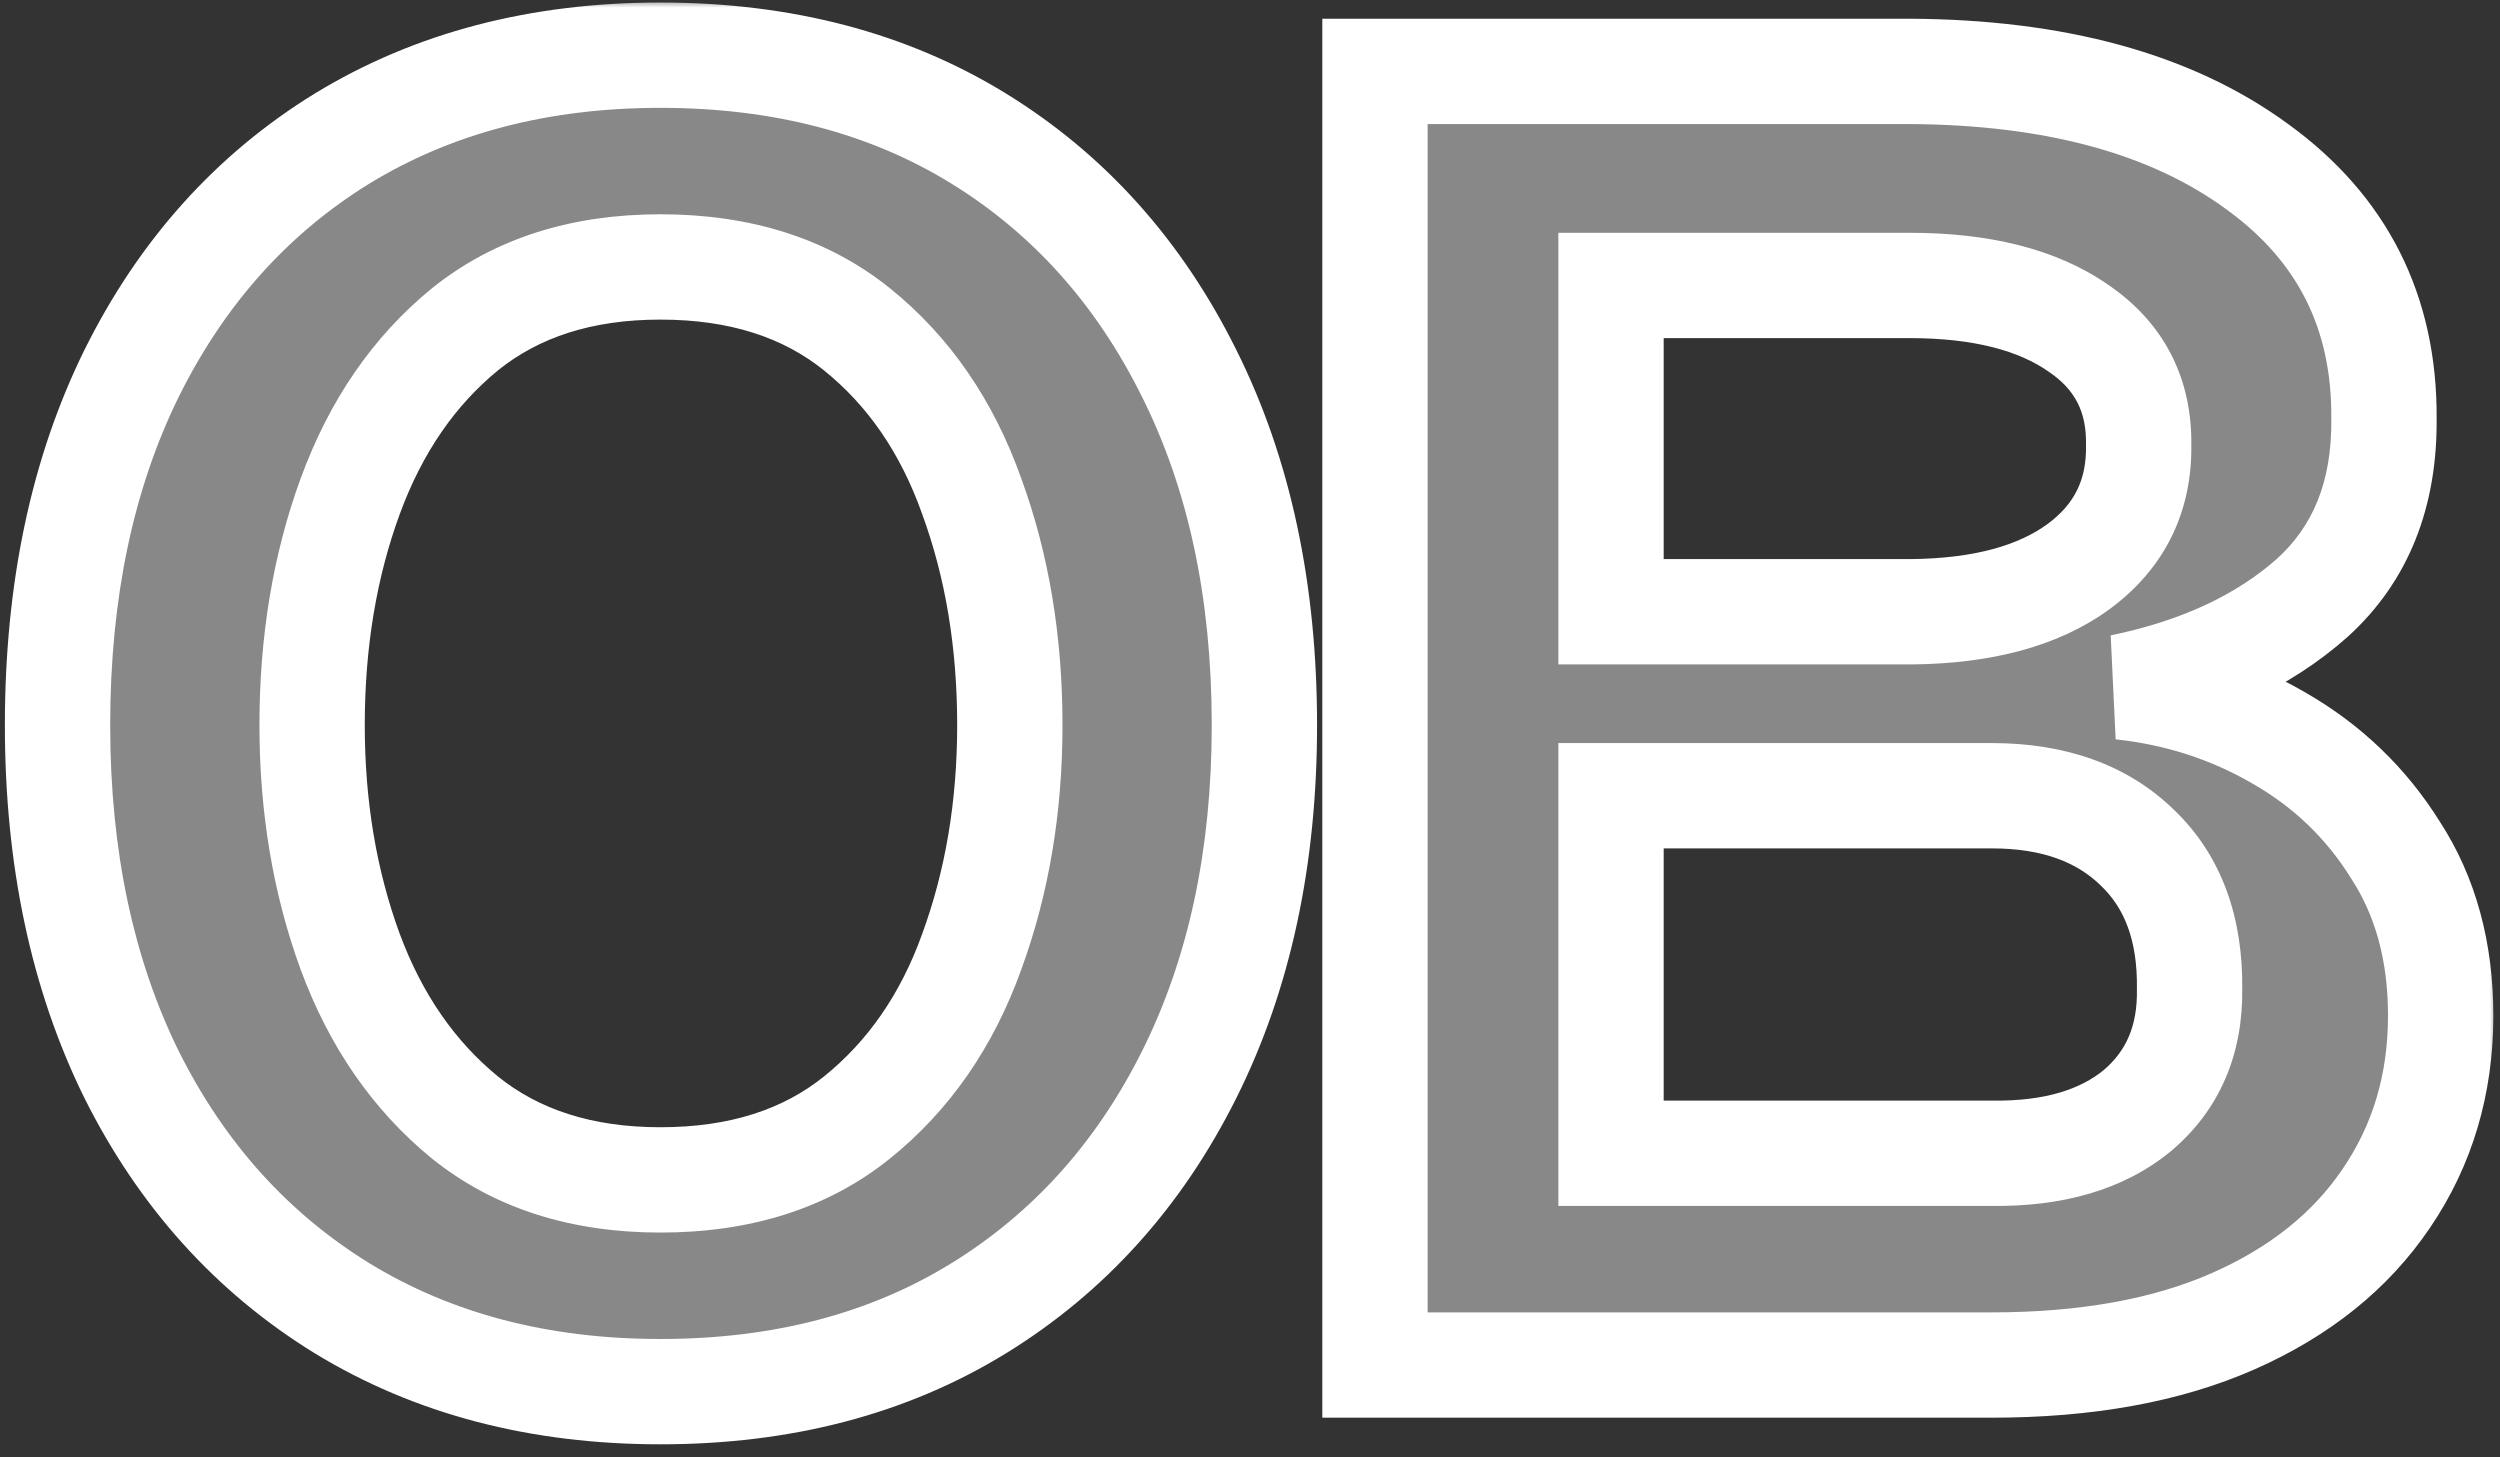 <?xml version="1.0" encoding="UTF-8"?> <svg xmlns="http://www.w3.org/2000/svg" width="163" height="95" viewBox="0 0 163 95" fill="none"><rect x="0" y="0" width="163" height="95" fill="#333333" stroke="none"/><mask id="path-1-outside-1_246_1965" maskUnits="userSpaceOnUse" x="-0.172" y="0" width="163" height="95" fill="black"><rect fill="white" x="-0.172" width="163" height="95"></rect><path d="M43.057 90.735C35.161 90.735 28.245 88.925 22.311 85.303C16.426 81.682 11.849 76.602 8.58 70.064C5.361 63.525 3.752 55.931 3.752 47.28C3.752 38.529 5.361 30.884 8.58 24.345C11.849 17.756 16.426 12.652 22.311 9.03C28.245 5.409 35.161 3.598 43.057 3.598C51.004 3.598 57.92 5.409 63.804 9.03C69.689 12.652 74.266 17.756 77.535 24.345C80.804 30.884 82.439 38.529 82.439 47.28C82.439 55.931 80.804 63.525 77.535 70.064C74.266 76.602 69.689 81.682 63.804 85.303C57.92 88.925 51.004 90.735 43.057 90.735ZM43.057 76.929C48.238 76.929 52.513 75.571 55.883 72.855C59.253 70.139 61.742 66.543 63.352 62.067C65.011 57.54 65.841 52.611 65.841 47.28C65.841 41.848 65.011 36.869 63.352 32.342C61.742 27.816 59.253 24.194 55.883 21.478C52.513 18.762 48.238 17.404 43.057 17.404C37.927 17.404 33.677 18.762 30.308 21.478C26.988 24.194 24.498 27.816 22.839 32.342C21.179 36.869 20.349 41.848 20.349 47.28C20.349 52.611 21.179 57.54 22.839 62.067C24.498 66.543 26.988 70.139 30.308 72.855C33.677 75.571 37.927 76.929 43.057 76.929ZM89.648 89V4.654H124.503C134.009 4.705 141.553 6.767 147.136 10.841C152.719 14.864 155.485 20.347 155.435 27.287C155.485 32.216 153.926 36.114 150.757 38.981C147.589 41.798 143.439 43.734 138.309 44.79C142.031 45.193 145.451 46.299 148.569 48.11C151.738 49.92 154.278 52.36 156.189 55.428C158.151 58.446 159.131 62.042 159.131 66.216C159.131 70.692 157.949 74.666 155.586 78.136C153.272 81.556 149.952 84.222 145.627 86.133C141.302 88.044 136.046 89 129.859 89H89.648ZM105.039 75.194H129.859C133.883 75.244 137.052 74.314 139.365 72.403C141.679 70.441 142.811 67.8 142.76 64.481C142.811 60.558 141.679 57.49 139.365 55.277C137.052 53.014 133.883 51.882 129.859 51.882H105.039V75.194ZM105.039 39.886H124.654C129.281 39.836 132.902 38.855 135.518 36.944C138.183 34.983 139.491 32.342 139.441 29.023C139.491 25.753 138.183 23.213 135.518 21.403C132.852 19.542 129.18 18.611 124.503 18.611H105.039V39.886Z"></path></mask><path d="M43.057 90.735C35.161 90.735 28.245 88.925 22.311 85.303C16.426 81.682 11.849 76.602 8.58 70.064C5.361 63.525 3.752 55.931 3.752 47.28C3.752 38.529 5.361 30.884 8.58 24.345C11.849 17.756 16.426 12.652 22.311 9.03C28.245 5.409 35.161 3.598 43.057 3.598C51.004 3.598 57.92 5.409 63.804 9.03C69.689 12.652 74.266 17.756 77.535 24.345C80.804 30.884 82.439 38.529 82.439 47.28C82.439 55.931 80.804 63.525 77.535 70.064C74.266 76.602 69.689 81.682 63.804 85.303C57.92 88.925 51.004 90.735 43.057 90.735ZM43.057 76.929C48.238 76.929 52.513 75.571 55.883 72.855C59.253 70.139 61.742 66.543 63.352 62.067C65.011 57.54 65.841 52.611 65.841 47.28C65.841 41.848 65.011 36.869 63.352 32.342C61.742 27.816 59.253 24.194 55.883 21.478C52.513 18.762 48.238 17.404 43.057 17.404C37.927 17.404 33.677 18.762 30.308 21.478C26.988 24.194 24.498 27.816 22.839 32.342C21.179 36.869 20.349 41.848 20.349 47.28C20.349 52.611 21.179 57.54 22.839 62.067C24.498 66.543 26.988 70.139 30.308 72.855C33.677 75.571 37.927 76.929 43.057 76.929ZM89.648 89V4.654H124.503C134.009 4.705 141.553 6.767 147.136 10.841C152.719 14.864 155.485 20.347 155.435 27.287C155.485 32.216 153.926 36.114 150.757 38.981C147.589 41.798 143.439 43.734 138.309 44.79C142.031 45.193 145.451 46.299 148.569 48.11C151.738 49.92 154.278 52.36 156.189 55.428C158.151 58.446 159.131 62.042 159.131 66.216C159.131 70.692 157.949 74.666 155.586 78.136C153.272 81.556 149.952 84.222 145.627 86.133C141.302 88.044 136.046 89 129.859 89H89.648ZM105.039 75.194H129.859C133.883 75.244 137.052 74.314 139.365 72.403C141.679 70.441 142.811 67.8 142.76 64.481C142.811 60.558 141.679 57.49 139.365 55.277C137.052 53.014 133.883 51.882 129.859 51.882H105.039V75.194ZM105.039 39.886H124.654C129.281 39.836 132.902 38.855 135.518 36.944C138.183 34.983 139.491 32.342 139.441 29.023C139.491 25.753 138.183 23.213 135.518 21.403C132.852 19.542 129.18 18.611 124.503 18.611H105.039V39.886Z" fill="#888888"></path><path d="M22.311 85.303L20.511 88.228L20.522 88.234L22.311 85.303ZM8.58 70.064L5.499 71.58L5.504 71.59L5.509 71.599L8.58 70.064ZM8.58 24.345L5.504 22.819L5.499 22.829L8.58 24.345ZM22.311 9.03L20.522 6.099L20.511 6.106L22.311 9.03ZM77.535 24.345L74.459 25.871L74.464 25.881L77.535 24.345ZM63.352 62.067L60.128 60.885L60.124 60.895L60.121 60.905L63.352 62.067ZM63.352 32.342L60.117 33.492L60.122 33.508L60.128 33.524L63.352 32.342ZM30.308 21.478L28.153 18.805L28.143 18.813L28.133 18.821L30.308 21.478ZM22.839 62.067L19.615 63.249L19.619 63.261L22.839 62.067ZM30.308 72.855L28.133 75.513L28.143 75.52L28.153 75.528L30.308 72.855ZM43.057 90.735V87.302C35.704 87.302 29.425 85.622 24.099 82.372L22.311 85.303L20.522 88.234C27.066 92.227 34.618 94.169 43.057 94.169V90.735ZM22.311 85.303L24.11 82.379C18.803 79.113 14.651 74.529 11.651 68.528L8.58 70.064L5.509 71.599C9.047 78.675 14.05 84.251 20.511 88.228L22.311 85.303ZM8.58 70.064L11.66 68.547C8.713 62.561 7.185 55.502 7.185 47.28H3.752H0.318C0.318 56.359 2.009 64.49 5.499 71.58L8.58 70.064ZM3.752 47.28H7.185C7.185 38.95 8.716 31.843 11.66 25.862L8.58 24.345L5.499 22.829C2.006 29.924 0.318 38.107 0.318 47.28H3.752ZM8.58 24.345L11.656 25.871C14.658 19.82 18.809 15.216 24.11 11.954L22.311 9.03L20.511 6.106C14.043 10.086 9.04 15.693 5.504 22.819L8.58 24.345ZM22.311 9.03L24.099 11.961C29.425 8.711 35.704 7.032 43.057 7.032V3.598V0.165C34.618 0.165 27.066 2.106 20.522 6.099L22.311 9.03ZM43.057 3.598V7.032C50.466 7.032 56.739 8.714 62.005 11.954L63.804 9.03L65.604 6.106C59.101 2.104 51.542 0.165 43.057 0.165V3.598ZM63.804 9.03L62.005 11.954C67.306 15.216 71.457 19.82 74.459 25.871L77.535 24.345L80.611 22.819C77.075 15.693 72.072 10.086 65.604 6.106L63.804 9.03ZM77.535 24.345L74.464 25.881C77.452 31.857 79.005 38.957 79.005 47.28H82.439H85.872C85.872 38.099 84.156 29.91 80.606 22.81L77.535 24.345ZM82.439 47.28H79.005C79.005 55.495 77.455 62.547 74.464 68.528L77.535 70.064L80.606 71.599C84.154 64.504 85.872 56.367 85.872 47.28H82.439ZM77.535 70.064L74.464 68.528C71.464 74.529 67.312 79.113 62.005 82.379L63.804 85.303L65.604 88.228C72.066 84.251 77.068 78.675 80.606 71.599L77.535 70.064ZM63.804 85.303L62.005 82.379C56.739 85.62 50.466 87.302 43.057 87.302V90.735V94.169C51.542 94.169 59.101 92.229 65.604 88.228L63.804 85.303ZM43.057 76.929V80.363C48.861 80.363 53.943 78.828 58.037 75.528L55.883 72.855L53.728 70.182C51.083 72.314 47.614 73.496 43.057 73.496V76.929ZM55.883 72.855L58.037 75.528C61.946 72.378 64.782 68.237 66.583 63.228L63.352 62.067L60.121 60.905C58.703 64.849 56.559 67.9 53.728 70.182L55.883 72.855ZM63.352 62.067L66.575 63.249C68.388 58.306 69.275 52.972 69.275 47.28H65.841H62.408C62.408 52.251 61.635 56.775 60.128 60.885L63.352 62.067ZM65.841 47.28H69.275C69.275 41.495 68.39 36.11 66.575 31.16L63.352 32.342L60.128 33.524C61.633 37.627 62.408 42.201 62.408 47.28H65.841ZM63.352 32.342L66.587 31.192C64.789 26.135 61.954 21.962 58.037 18.805L55.883 21.478L53.728 24.152C56.551 26.427 58.696 29.496 60.117 33.492L63.352 32.342ZM55.883 21.478L58.037 18.805C53.943 15.505 48.861 13.971 43.057 13.971V17.404V20.838C47.614 20.838 51.083 22.02 53.728 24.152L55.883 21.478ZM43.057 17.404V13.971C37.295 13.971 32.241 15.51 28.153 18.805L30.308 21.478L32.462 24.152C35.113 22.015 38.56 20.838 43.057 20.838V17.404ZM30.308 21.478L28.133 18.821C24.281 21.973 21.459 26.13 19.615 31.16L22.839 32.342L26.062 33.524C27.537 29.501 29.695 26.416 32.482 24.136L30.308 21.478ZM22.839 32.342L19.615 31.16C17.8 36.11 16.916 41.495 16.916 47.28H20.349H23.783C23.783 42.201 24.558 37.627 26.062 33.524L22.839 32.342ZM20.349 47.28H16.916C16.916 52.972 17.803 58.306 19.615 63.249L22.839 62.067L26.062 60.885C24.555 56.775 23.783 52.251 23.783 47.28H20.349ZM22.839 62.067L19.619 63.261C21.467 68.243 24.29 72.368 28.133 75.513L30.308 72.855L32.482 70.198C29.686 67.911 27.53 64.844 26.058 60.873L22.839 62.067ZM30.308 72.855L28.153 75.528C32.241 78.824 37.295 80.363 43.057 80.363V76.929V73.496C38.56 73.496 35.113 72.319 32.462 70.182L30.308 72.855ZM89.648 89H86.215V92.433H89.648V89ZM89.648 4.654V1.221H86.215V4.654H89.648ZM124.503 4.654L124.521 1.221L124.512 1.221H124.503V4.654ZM147.136 10.841L145.112 13.614L145.12 13.62L145.128 13.626L147.136 10.841ZM155.435 27.287L152.001 27.263L152.001 27.293L152.001 27.323L155.435 27.287ZM150.757 38.981L153.038 41.547L153.05 41.537L153.061 41.527L150.757 38.981ZM138.309 44.79L137.617 41.427L137.94 48.204L138.309 44.79ZM148.569 48.11L146.845 51.079L146.856 51.085L146.866 51.091L148.569 48.11ZM156.189 55.428L153.275 57.243L153.292 57.271L153.31 57.299L156.189 55.428ZM155.586 78.136L152.748 76.203L152.742 76.212L155.586 78.136ZM105.039 75.194H101.605V78.627H105.039V75.194ZM129.859 75.194L129.902 71.761L129.881 71.76H129.859V75.194ZM139.365 72.403L141.552 75.05L141.569 75.036L141.586 75.021L139.365 72.403ZM142.76 64.481L139.327 64.437L139.326 64.485L139.327 64.533L142.76 64.481ZM139.365 55.277L136.964 57.731L136.978 57.745L136.992 57.758L139.365 55.277ZM105.039 51.882V48.448H101.605V51.882H105.039ZM105.039 39.886H101.605V43.32H105.039V39.886ZM124.654 39.886V43.32H124.673L124.691 43.32L124.654 39.886ZM135.518 36.944L137.544 39.716L137.553 39.71L135.518 36.944ZM139.441 29.023L136.008 28.97L136.007 29.022L136.008 29.075L139.441 29.023ZM135.518 21.403L133.552 24.218L133.57 24.231L133.588 24.243L135.518 21.403ZM105.039 18.611V15.178H101.605V18.611H105.039ZM89.648 89H93.082V4.654H89.648H86.215V89H89.648ZM89.648 4.654V8.088H124.503V4.654V1.221H89.648V4.654ZM124.503 4.654L124.485 8.088C133.534 8.136 140.294 10.099 145.112 13.614L147.136 10.841L149.16 8.067C142.812 3.435 134.484 1.274 124.521 1.221L124.503 4.654ZM147.136 10.841L145.128 13.626C149.799 16.993 152.044 21.423 152.001 27.263L155.435 27.287L158.868 27.312C158.926 19.27 155.638 12.736 149.143 8.055L147.136 10.841ZM155.435 27.287L152.001 27.323C152.043 31.436 150.779 34.331 148.454 36.435L150.757 38.981L153.061 41.527C157.073 37.897 158.927 32.997 158.868 27.252L155.435 27.287ZM150.757 38.981L148.476 36.415C145.853 38.747 142.294 40.464 137.617 41.427L138.309 44.79L139.001 48.153C144.584 47.004 149.325 44.849 153.038 41.547L150.757 38.981ZM138.309 44.79L137.94 48.204C141.203 48.557 144.159 49.519 146.845 51.079L148.569 48.11L150.293 45.141C146.744 43.079 142.859 41.829 138.678 41.377L138.309 44.79ZM148.569 48.11L146.866 51.091C149.546 52.622 151.667 54.663 153.275 57.243L156.189 55.428L159.103 53.612C156.888 50.057 153.93 47.219 150.273 45.129L148.569 48.11ZM156.189 55.428L153.31 57.299C154.855 59.675 155.698 62.597 155.698 66.216H159.131H162.565C162.565 61.486 161.446 57.216 159.068 53.556L156.189 55.428ZM159.131 66.216H155.698C155.698 70.051 154.697 73.341 152.748 76.203L155.586 78.136L158.423 80.069C161.202 75.99 162.565 71.334 162.565 66.216H159.131ZM155.586 78.136L152.742 76.212C150.84 79.024 148.062 81.303 144.239 82.993L145.627 86.133L147.015 89.274C151.843 87.141 155.704 84.089 158.429 80.06L155.586 78.136ZM145.627 86.133L144.239 82.993C140.464 84.661 135.709 85.567 129.859 85.567V89V92.433C136.383 92.433 142.14 91.428 147.015 89.274L145.627 86.133ZM129.859 89V85.567H89.648V89V92.433H129.859V89ZM105.039 75.194V78.627H129.859V75.194V71.76H105.039V75.194ZM129.859 75.194L129.817 78.627C134.374 78.684 138.426 77.632 141.552 75.05L139.365 72.403L137.179 69.755C135.678 70.995 133.392 71.804 129.902 71.761L129.859 75.194ZM139.365 72.403L141.586 75.021C144.763 72.328 146.258 68.665 146.193 64.429L142.76 64.481L139.327 64.533C139.364 66.936 138.595 68.554 137.145 69.784L139.365 72.403ZM142.76 64.481L146.193 64.525C146.253 59.88 144.891 55.811 141.739 52.796L139.365 55.277L136.992 57.758C138.467 59.169 139.368 61.235 139.327 64.437L142.76 64.481ZM139.365 55.277L141.766 52.822C138.663 49.787 134.55 48.448 129.859 48.448V51.882V55.315C133.216 55.315 135.44 56.24 136.964 57.731L139.365 55.277ZM129.859 51.882V48.448H105.039V51.882V55.315H129.859V51.882ZM105.039 51.882H101.605V75.194H105.039H108.472V51.882H105.039ZM105.039 39.886V43.32H124.654V39.886V36.453H105.039V39.886ZM124.654 39.886L124.691 43.32C129.739 43.265 134.151 42.196 137.544 39.716L135.518 36.944L133.492 34.172C131.654 35.515 128.823 36.407 124.617 36.453L124.654 39.886ZM135.518 36.944L137.553 39.71C141.116 37.088 142.941 33.396 142.874 28.971L139.441 29.023L136.008 29.075C136.041 31.288 135.251 32.877 133.483 34.179L135.518 36.944ZM139.441 29.023L142.874 29.075C142.942 24.671 141.086 21.034 137.447 18.563L135.518 21.403L133.588 24.243C135.281 25.393 136.04 26.836 136.008 28.97L139.441 29.023ZM135.518 21.403L137.483 18.587C134.039 16.183 129.588 15.178 124.503 15.178V18.611V22.045C128.773 22.045 131.665 22.901 133.552 24.218L135.518 21.403ZM124.503 18.611V15.178H105.039V18.611V22.045H124.503V18.611ZM105.039 18.611H101.605V39.886H105.039H108.472V18.611H105.039Z" fill="white" mask="url(#path-1-outside-1_246_1965)"></path></svg> 